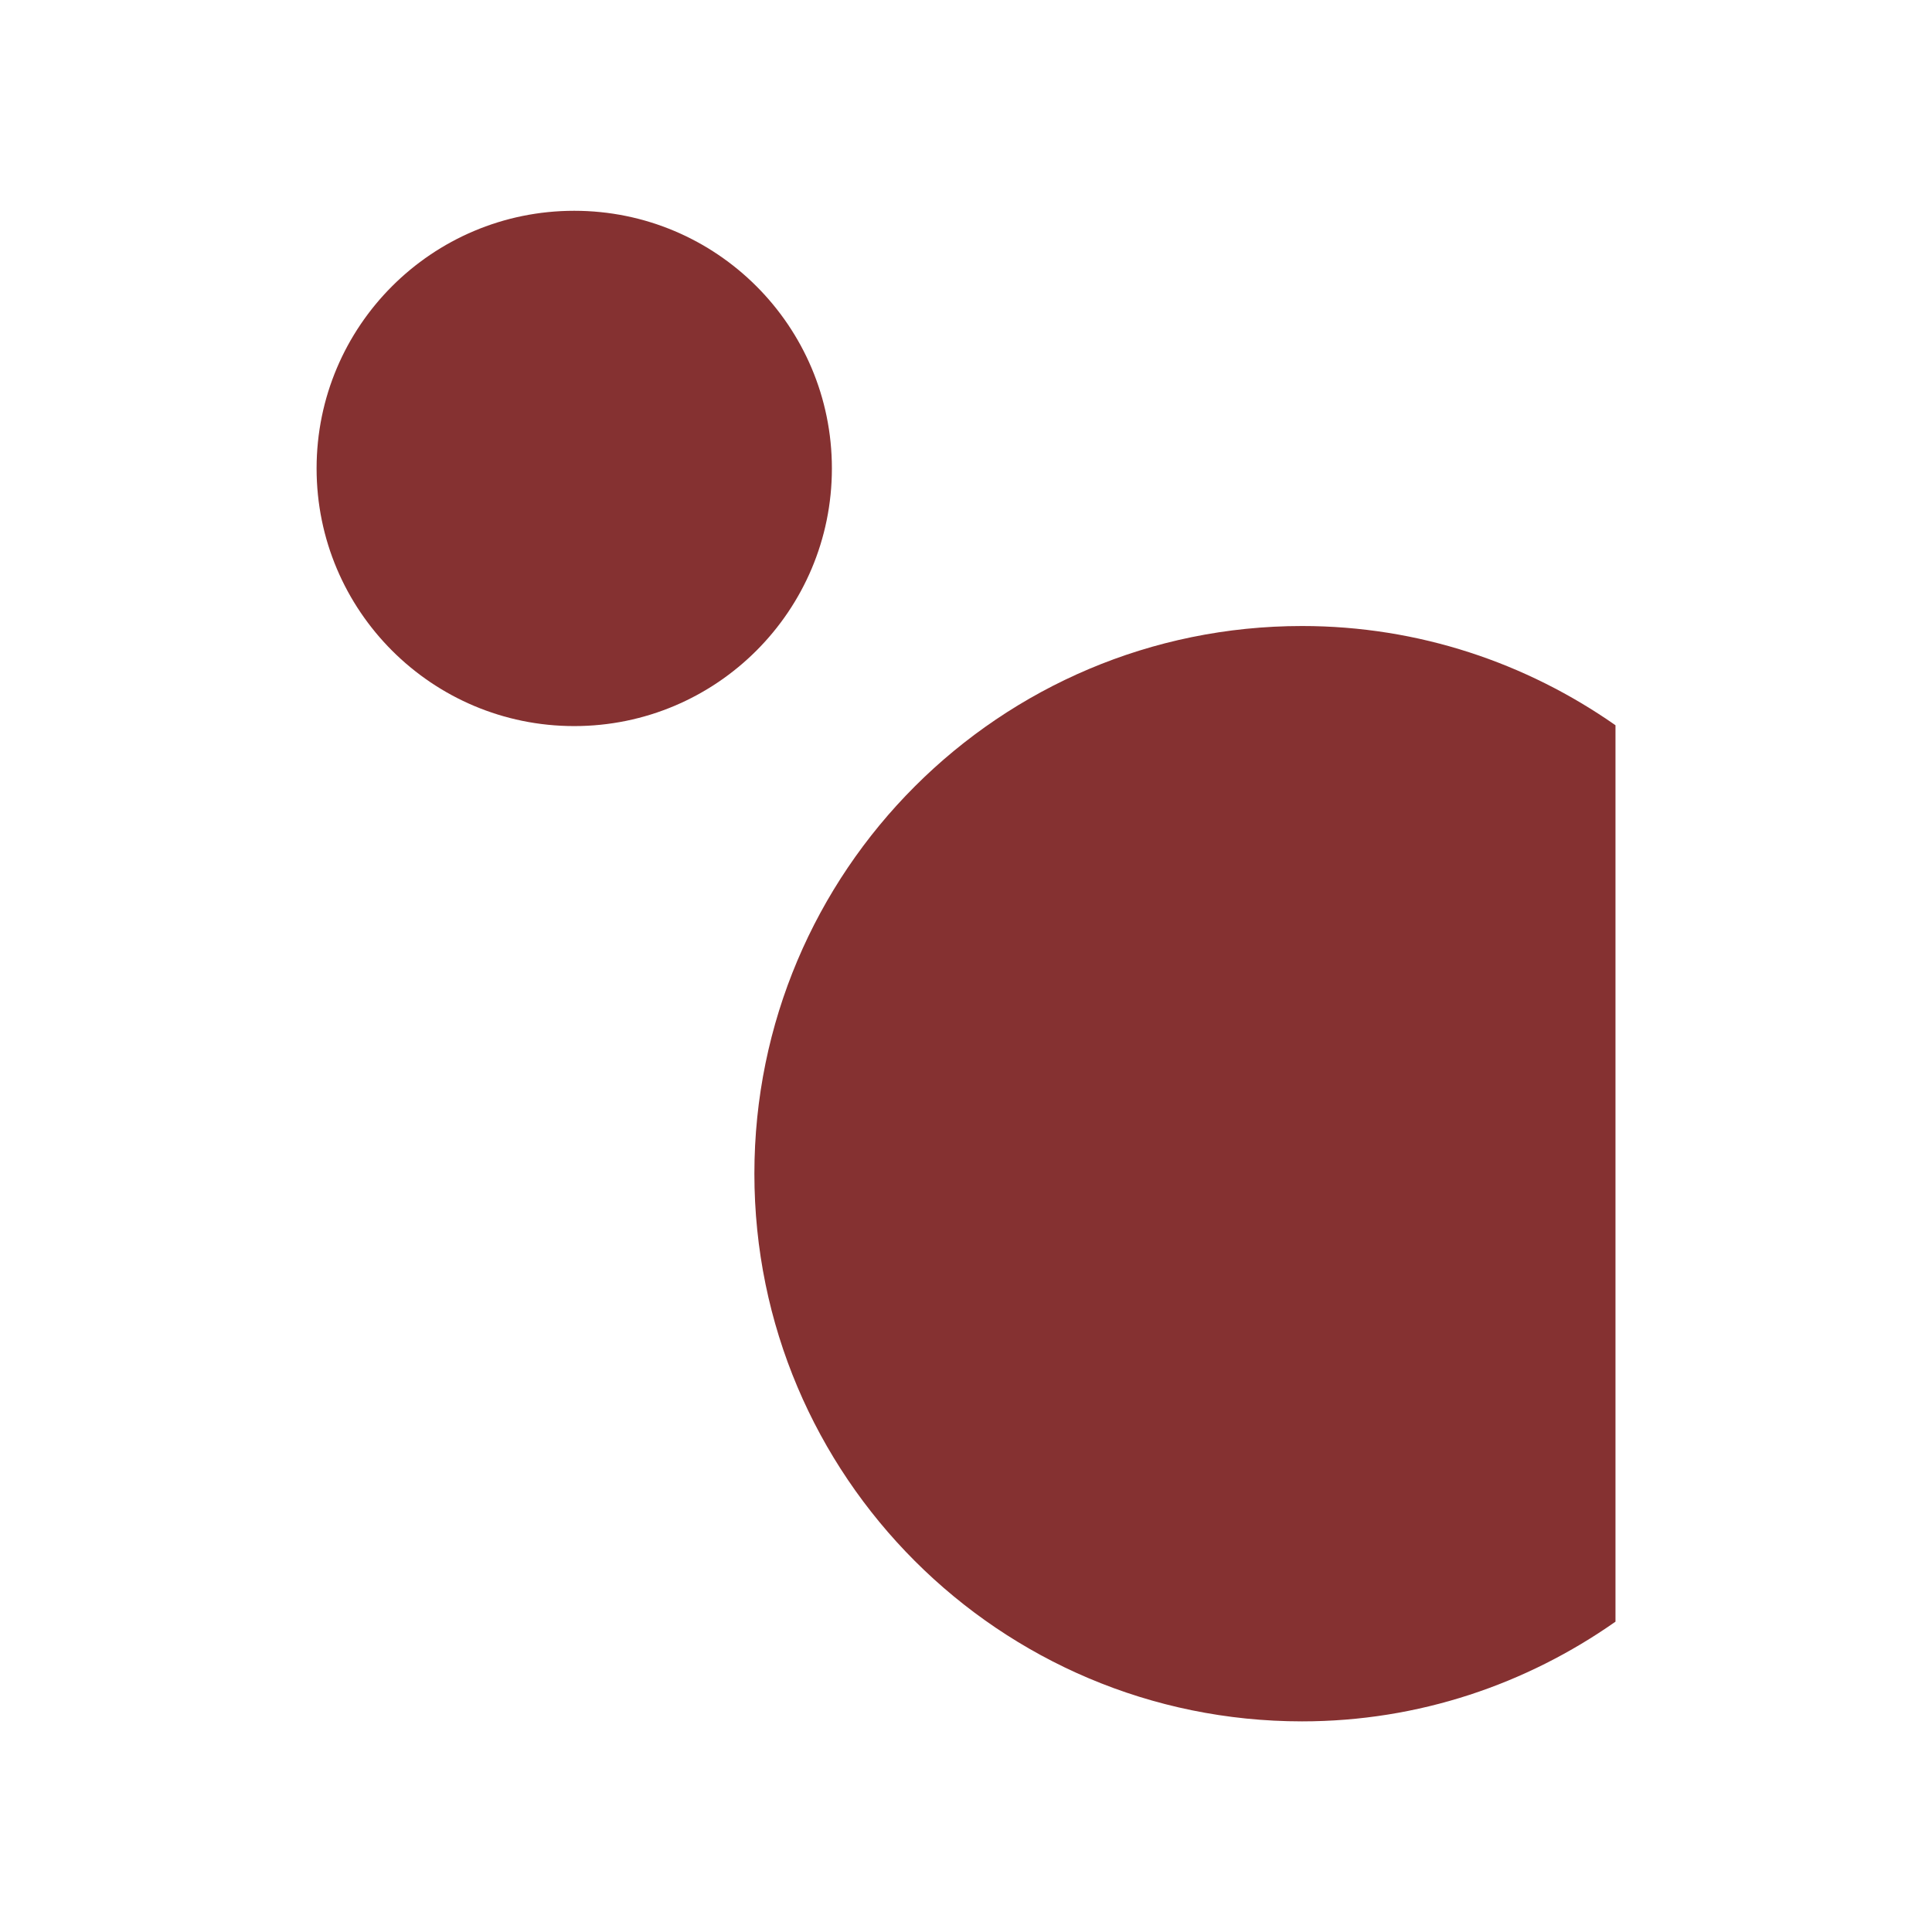 <svg xmlns="http://www.w3.org/2000/svg" id="Calque_1" viewBox="0 0 256 256"><defs><style>      .cls-1 {        fill: #853131;      }    </style></defs><circle class="cls-1" cx="76.09" cy="62.07" r="34.14"></circle><path class="cls-1" d="M214.06,96.1c-11.77-8.24-26.06-13.15-41.53-13.15-40.08,0-72.57,32.49-72.57,72.57s32.49,72.57,72.57,72.57c15.48,0,29.75-4.94,41.53-13.21v-118.78Z"></path></svg>